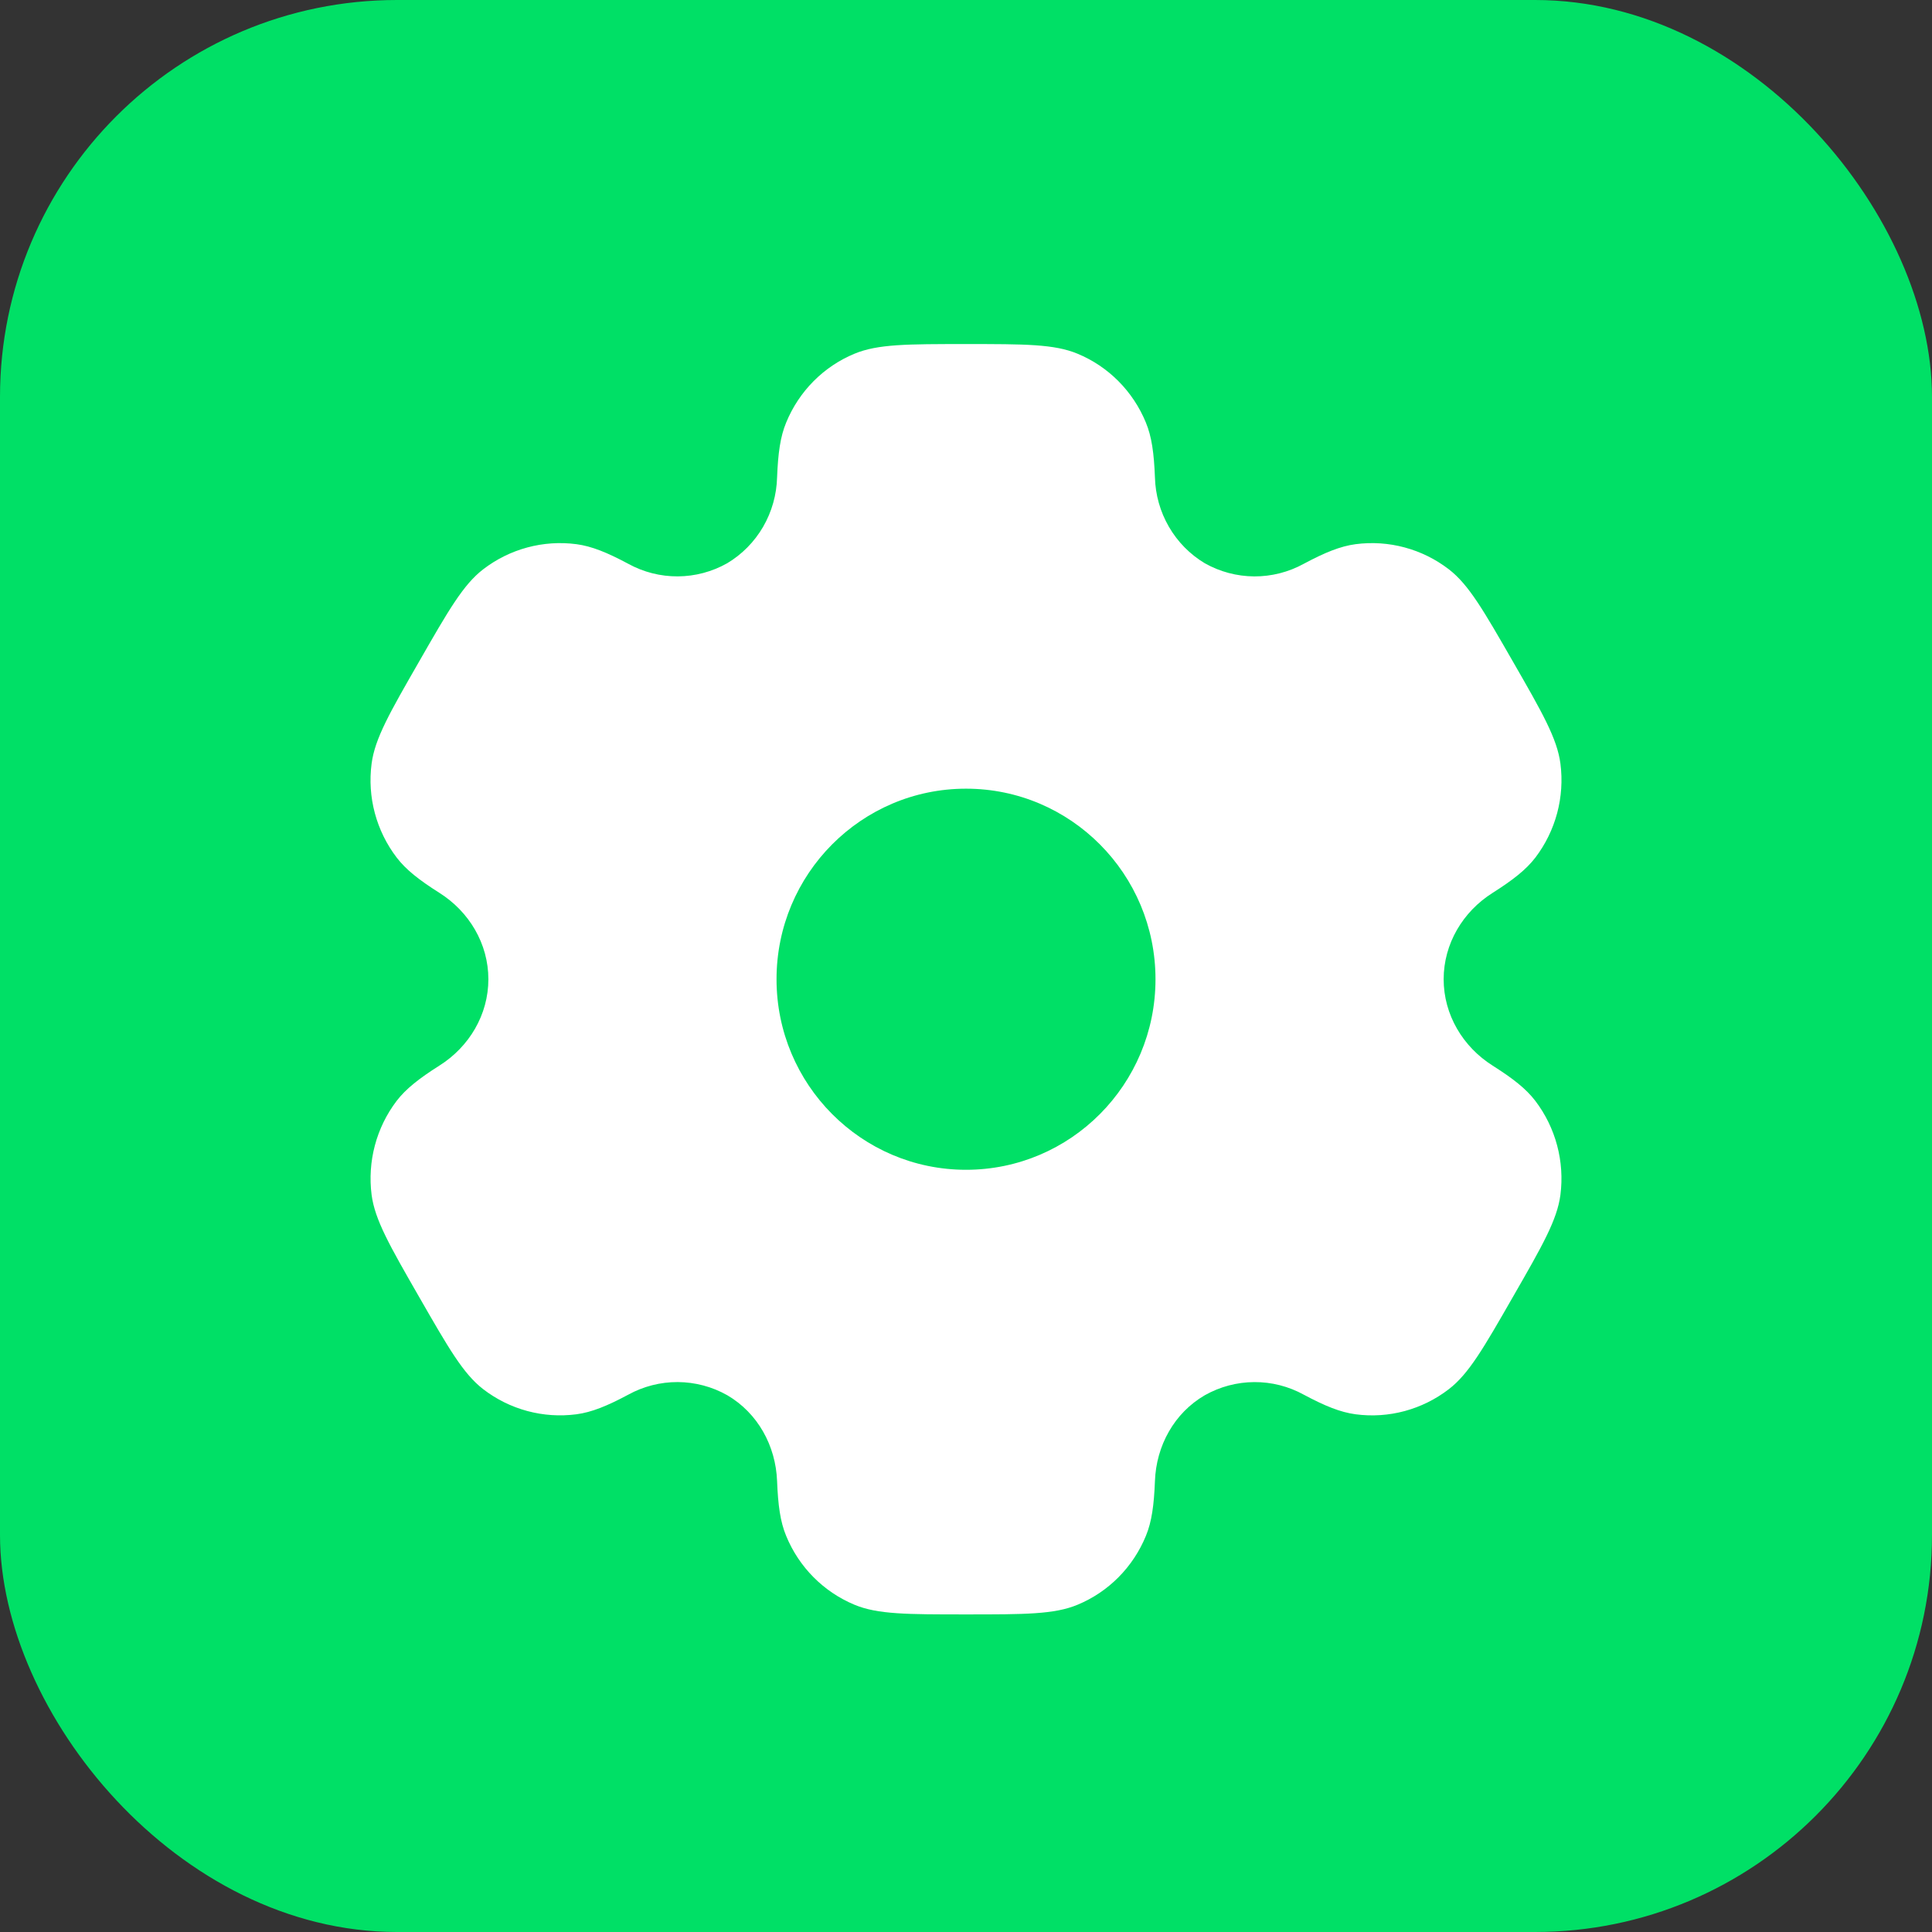 <?xml version="1.0" encoding="UTF-8"?> <svg xmlns="http://www.w3.org/2000/svg" width="73" height="73" viewBox="0 0 73 73" fill="none"><rect x="0" y="0" width="73" height="73" fill="#333333" stroke="none"/><rect width="73" height="73" rx="15" fill="#00E066"></rect><path fill-rule="evenodd" clip-rule="evenodd" d="M40.714 13.365C39.838 13 38.725 13 36.501 13C34.277 13 33.166 13 32.287 13.365C31.709 13.604 31.183 13.957 30.74 14.403C30.297 14.849 29.946 15.38 29.706 15.964C29.483 16.499 29.398 17.126 29.362 18.035C29.345 18.694 29.163 19.338 28.834 19.906C28.504 20.474 28.037 20.947 27.477 21.282C26.906 21.604 26.263 21.775 25.61 21.778C24.956 21.782 24.312 21.618 23.737 21.302C22.937 20.874 22.357 20.639 21.783 20.562C20.529 20.397 19.262 20.738 18.254 21.513C17.501 22.094 16.945 23.063 15.834 25C14.721 26.937 14.166 27.904 14.041 28.852C13.875 30.114 14.216 31.391 14.988 32.402C15.339 32.862 15.834 33.249 16.599 33.734C17.729 34.446 18.453 35.661 18.453 37C18.453 38.339 17.729 39.554 16.601 40.264C15.834 40.751 15.339 41.138 14.986 41.598C14.606 42.098 14.327 42.669 14.165 43.278C14.003 43.887 13.961 44.522 14.041 45.148C14.166 46.094 14.721 47.063 15.834 49C16.947 50.937 17.501 51.904 18.254 52.487C19.259 53.262 20.528 53.603 21.783 53.438C22.357 53.361 22.937 53.126 23.737 52.698C24.312 52.382 24.957 52.218 25.611 52.221C26.265 52.225 26.908 52.395 27.479 52.718C28.63 53.39 29.312 54.626 29.362 55.965C29.398 56.877 29.483 57.501 29.706 58.036C30.189 59.212 31.117 60.148 32.287 60.635C33.164 61 34.277 61 36.501 61C38.725 61 39.838 61 40.714 60.635C41.292 60.396 41.818 60.043 42.261 59.597C42.704 59.151 43.056 58.62 43.296 58.036C43.518 57.501 43.603 56.877 43.639 55.965C43.686 54.626 44.371 53.387 45.524 52.718C46.096 52.396 46.738 52.225 47.392 52.222C48.045 52.218 48.69 52.382 49.264 52.698C50.065 53.126 50.645 53.361 51.218 53.438C52.473 53.606 53.743 53.262 54.747 52.487C55.5 51.906 56.057 50.937 57.167 49C58.281 47.063 58.835 46.096 58.96 45.148C59.04 44.522 58.998 43.887 58.835 43.278C58.673 42.669 58.393 42.098 58.013 41.598C57.662 41.138 57.167 40.751 56.402 40.266C55.273 39.554 54.548 38.339 54.548 37C54.548 35.661 55.273 34.446 56.4 33.736C57.167 33.249 57.662 32.862 58.015 32.402C58.395 31.902 58.674 31.331 58.837 30.722C58.999 30.113 59.041 29.478 58.96 28.852C58.835 27.906 58.281 26.937 57.167 25C56.054 23.063 55.5 22.096 54.747 21.513C53.74 20.738 52.472 20.397 51.218 20.562C50.645 20.639 50.065 20.874 49.264 21.302C48.689 21.618 48.045 21.782 47.391 21.779C46.736 21.775 46.094 21.605 45.522 21.282C44.962 20.947 44.496 20.473 44.167 19.905C43.837 19.337 43.656 18.694 43.639 18.035C43.603 17.123 43.518 16.499 43.296 15.964C43.056 15.38 42.704 14.849 42.261 14.403C41.818 13.957 41.292 13.604 40.714 13.365ZM36.501 44.2C40.456 44.2 43.66 40.977 43.66 37C43.66 33.023 40.454 29.8 36.501 29.8C32.548 29.8 29.341 33.023 29.341 37C29.341 40.977 32.548 44.2 36.501 44.2Z" fill="white"></path></svg> 